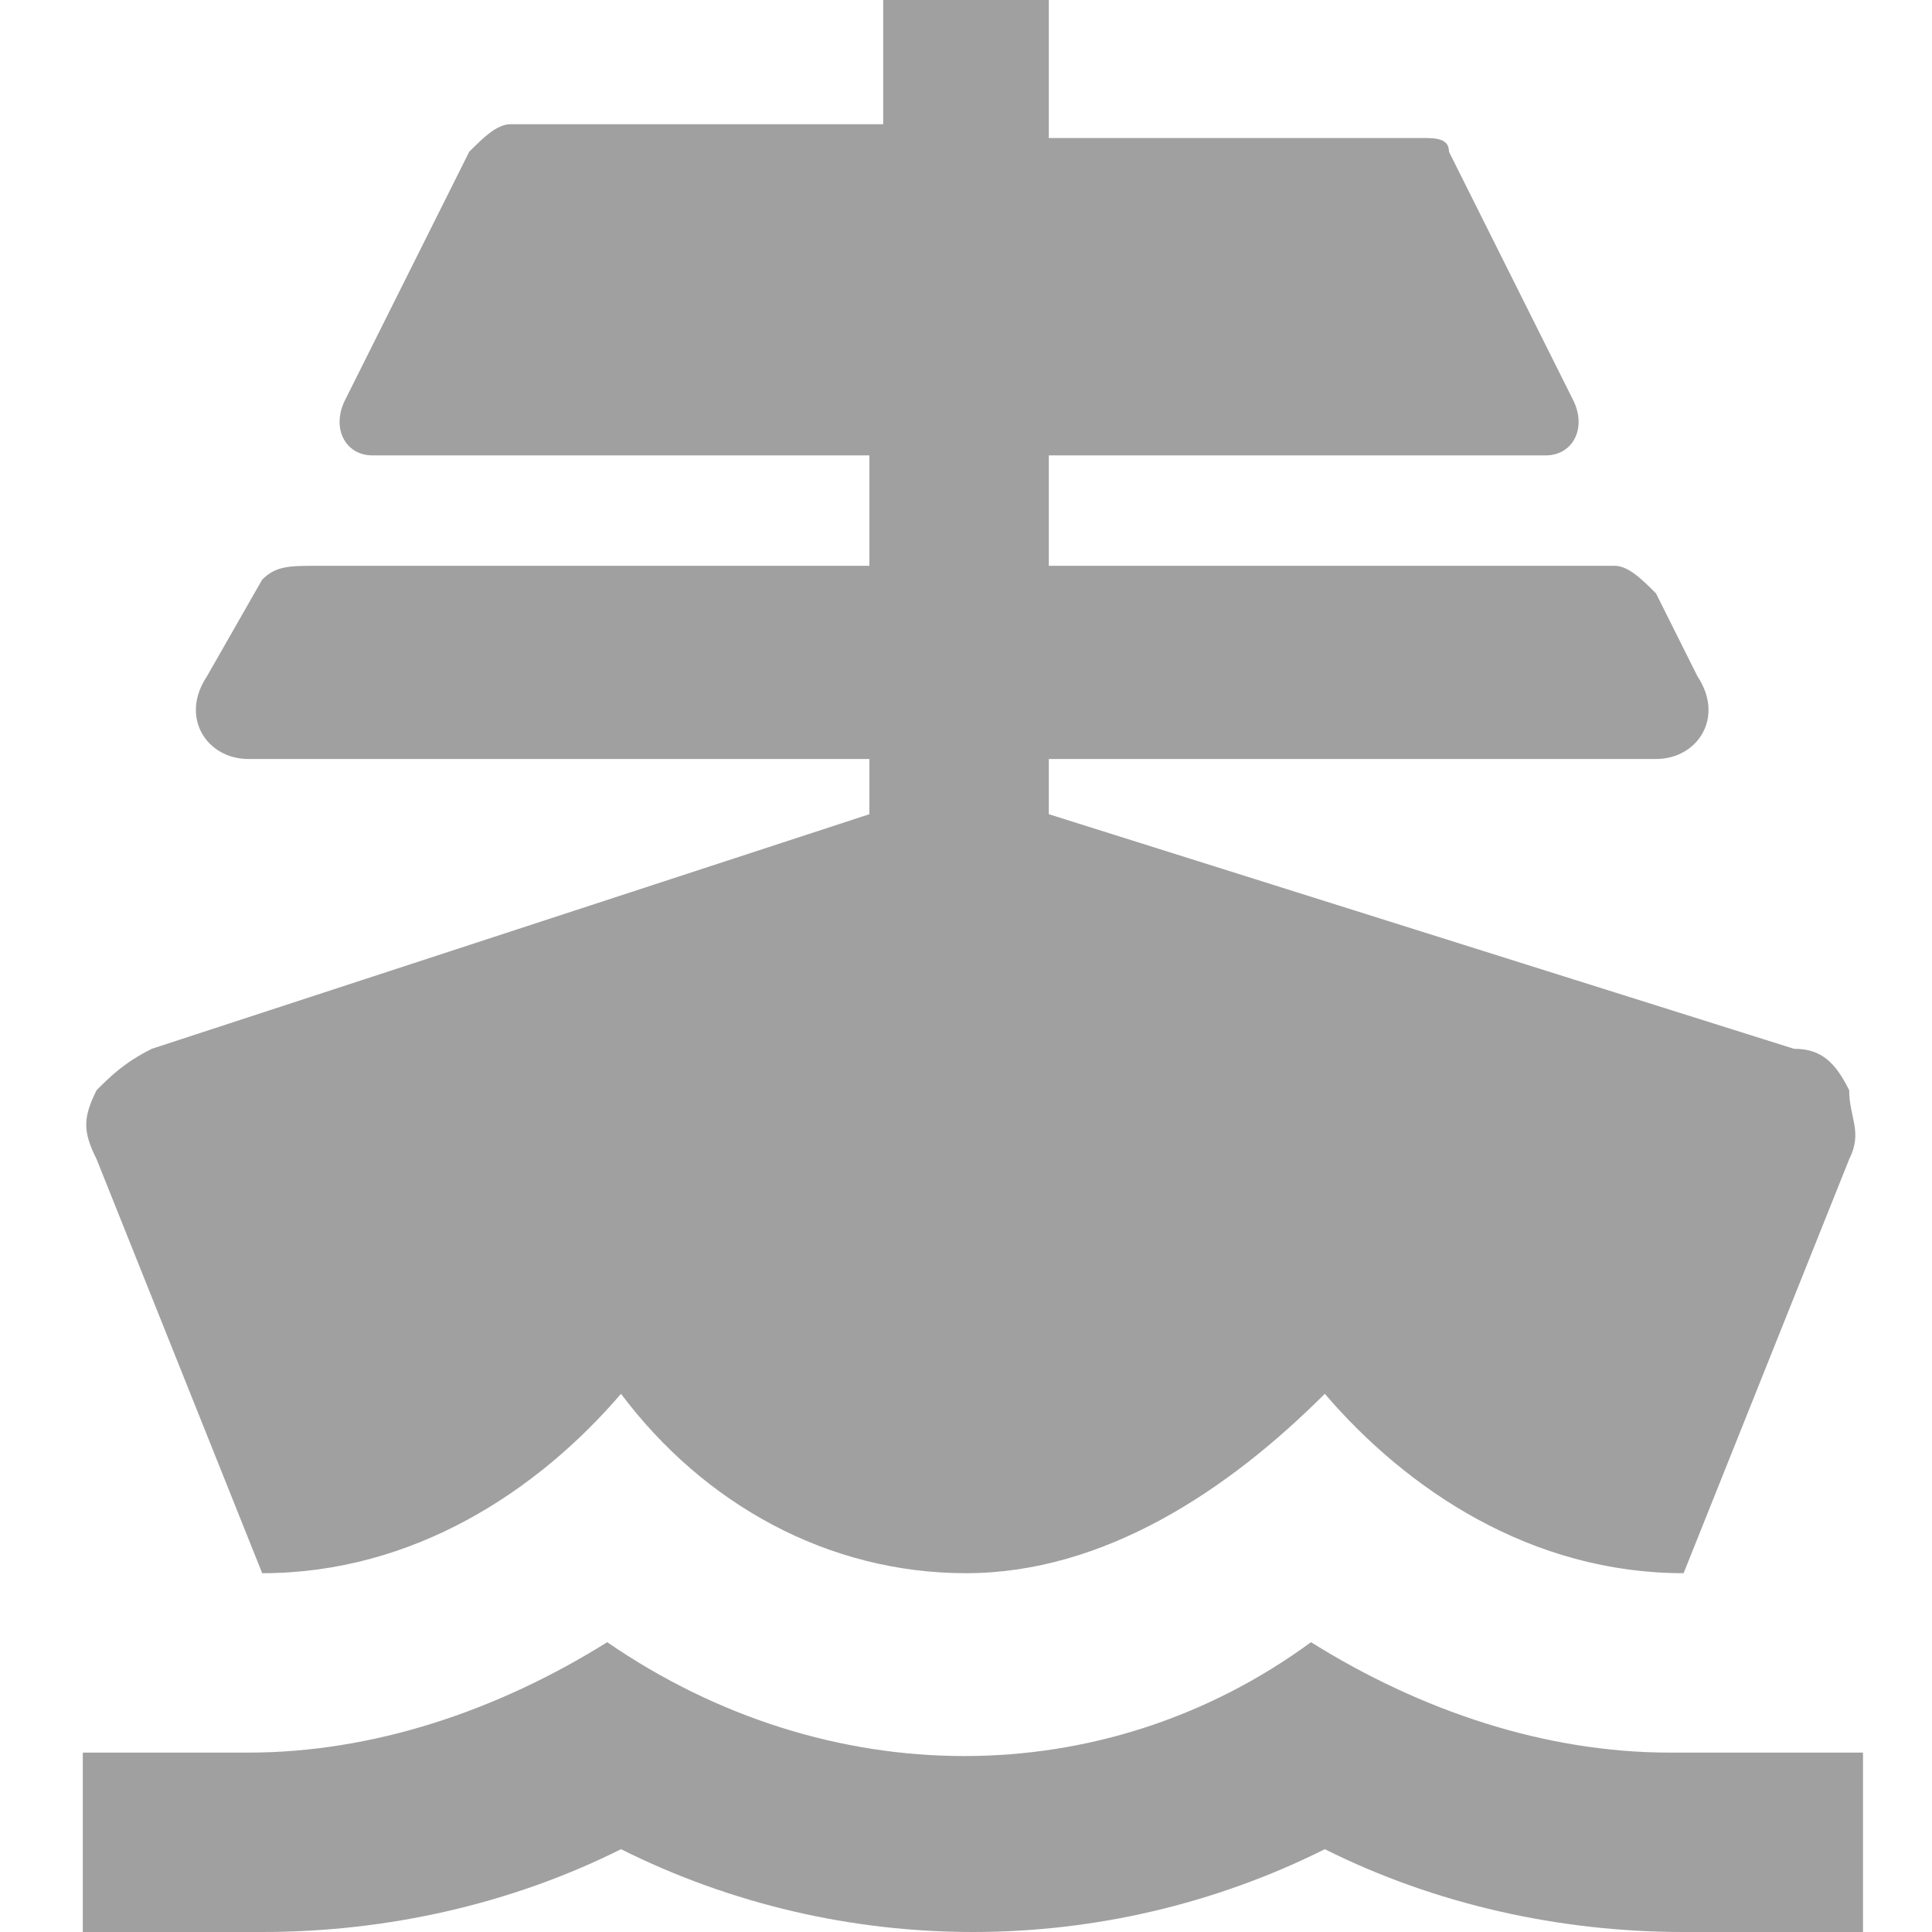 <?xml version="1.0" encoding="utf-8"?>
<!-- Generator: Adobe Illustrator 22.0.1, SVG Export Plug-In . SVG Version: 6.00 Build 0)  -->
<svg version="1.1" id="レイヤー_1" xmlns="http://www.w3.org/2000/svg" xmlns:xlink="http://www.w3.org/1999/xlink" x="0px"
	 y="0px" viewBox="0 0 14 14" style="enable-background:new 0 0 14 14;" xml:space="preserve">
<style type="text/css">
	.st0{fill:#A0A0A0;}
</style>
<g>
	<path class="st0" d="M12.1,12.7c-0.9,0-1.8-0.3-2.6-0.8C8,13,6,13,4.4,11.9c-0.8,0.5-1.7,0.8-2.6,0.8H0.6V14h1.3
		c0.9,0,1.8-0.2,2.6-0.6c1.6,0.8,3.5,0.8,5.1,0c0.8,0.4,1.7,0.6,2.6,0.6h1.3v-1.3H12.1z"/>
	<path class="st0" d="M1.9,11.4L1.9,11.4c1.1,0,2-0.6,2.6-1.3C5.1,10.9,6,11.4,7,11.4c1,0,1.9-0.6,2.6-1.3c0.6,0.7,1.5,1.3,2.6,1.3
		h0l1.2-3c0.1-0.2,0-0.3,0-0.5c-0.1-0.2-0.2-0.3-0.4-0.3L7.6,5.9V5.5h4.4c0.3,0,0.5-0.3,0.3-0.6L12,4.3c-0.1-0.1-0.2-0.2-0.3-0.2
		H7.6V3.3h3.6c0.2,0,0.3-0.2,0.2-0.4l-0.9-1.8c0-0.1-0.1-0.1-0.2-0.1H7.6V0H6.4v0.9H3.7C3.6,0.9,3.5,1,3.4,1.1L2.5,2.9
		c-0.1,0.2,0,0.4,0.2,0.4h3.6v0.8H2.3C2.1,4.1,2,4.1,1.9,4.2L1.5,4.9c-0.2,0.3,0,0.6,0.3,0.6h4.5v0.4L1.1,7.6
		C0.9,7.7,0.8,7.8,0.7,7.9c-0.1,0.2-0.1,0.3,0,0.5L1.9,11.4z"/>
</g>
</svg>
